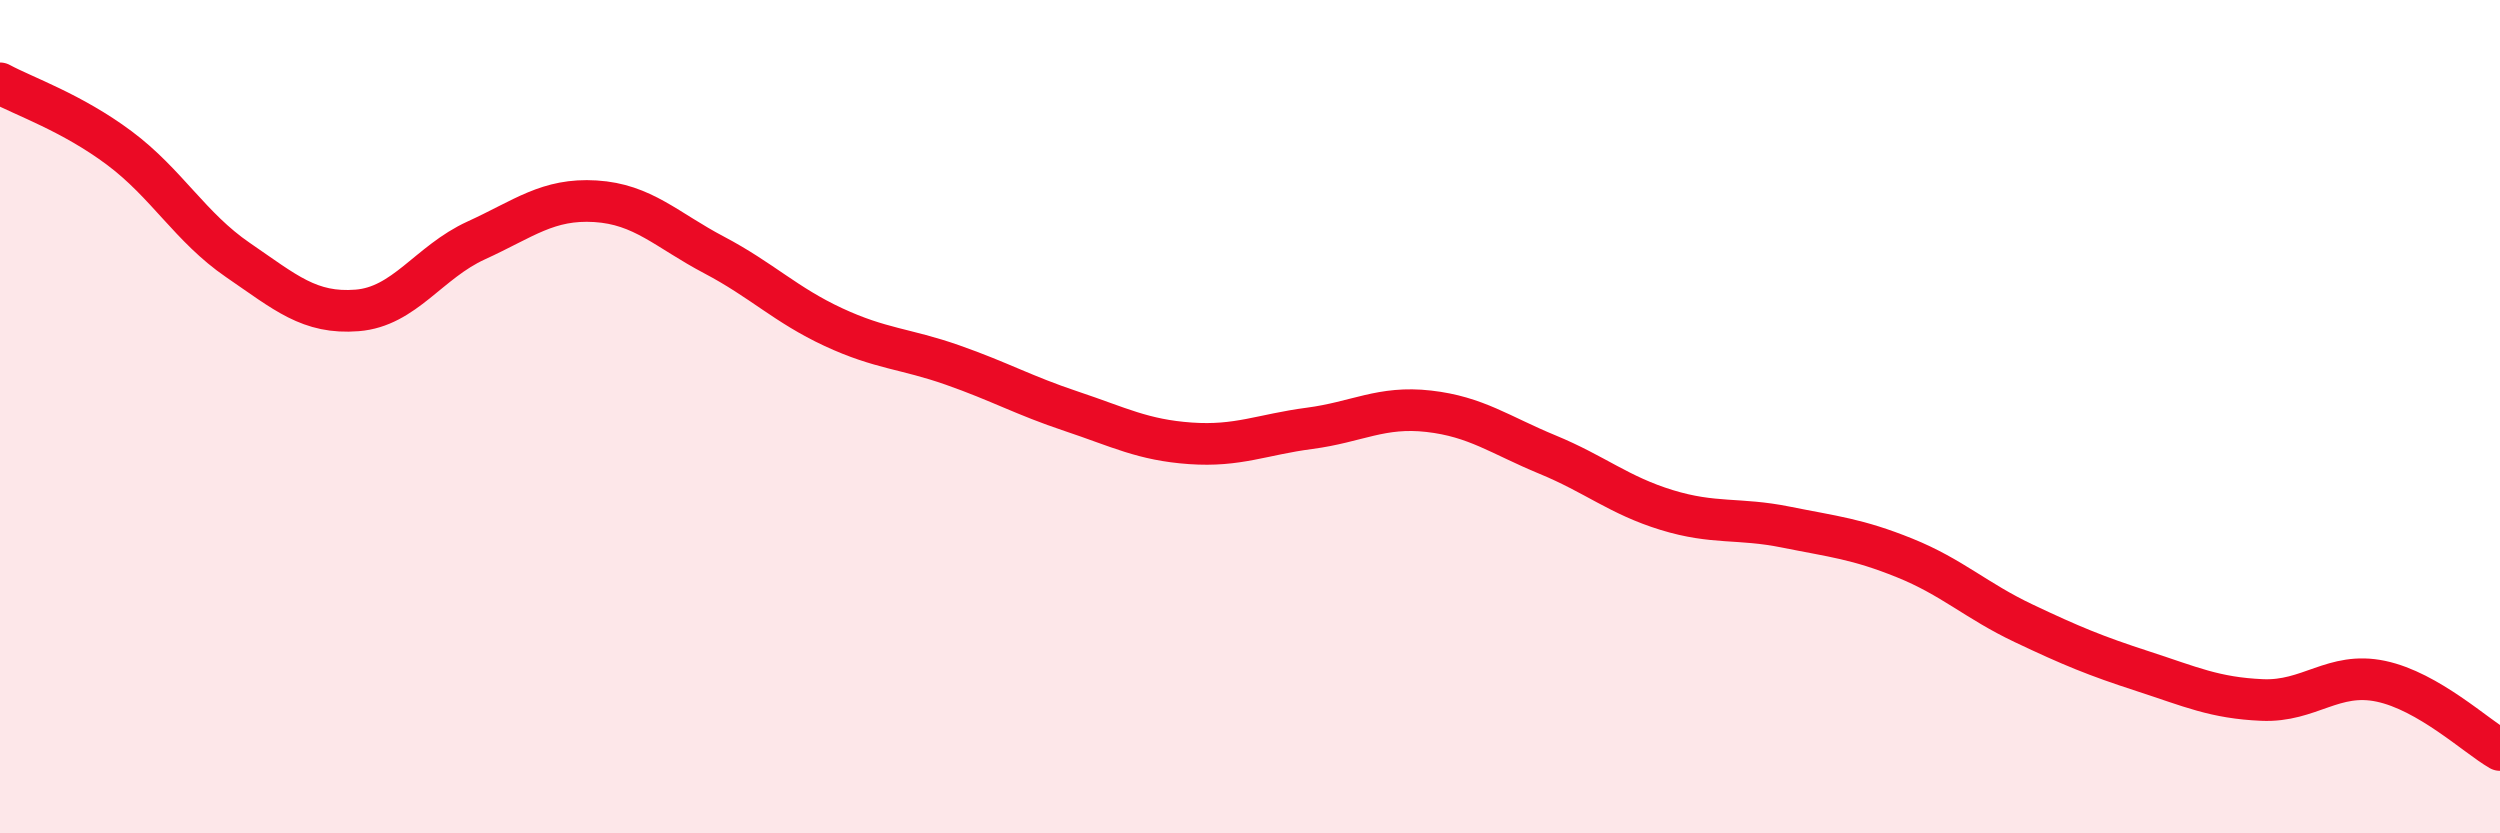 
    <svg width="60" height="20" viewBox="0 0 60 20" xmlns="http://www.w3.org/2000/svg">
      <path
        d="M 0,2 C 0.57,2.31 1.72,2.7 2.86,3.55 C 4,4.4 4.57,5.46 5.71,6.24 C 6.85,7.02 7.43,7.54 8.57,7.45 C 9.71,7.36 10.29,6.29 11.43,5.77 C 12.57,5.25 13.15,4.76 14.29,4.83 C 15.43,4.9 16,5.52 17.14,6.12 C 18.28,6.72 18.86,7.32 20,7.85 C 21.14,8.38 21.72,8.36 22.86,8.76 C 24,9.16 24.57,9.49 25.71,9.87 C 26.85,10.25 27.43,10.56 28.57,10.64 C 29.71,10.72 30.29,10.43 31.43,10.28 C 32.57,10.13 33.15,9.74 34.29,9.87 C 35.43,10 36,10.44 37.14,10.91 C 38.28,11.38 38.86,11.89 40,12.24 C 41.14,12.59 41.72,12.42 42.86,12.65 C 44,12.88 44.57,12.93 45.71,13.39 C 46.85,13.85 47.43,14.42 48.57,14.96 C 49.71,15.5 50.29,15.74 51.43,16.11 C 52.57,16.48 53.15,16.75 54.29,16.8 C 55.43,16.85 56,16.11 57.14,16.35 C 58.28,16.59 59.43,17.67 60,18L60 20L0 20Z"
        fill="#EB0A25"
        opacity="0.1"
        stroke-linecap="round"
        stroke-linejoin="round"
      />
      <path
        d="M 0,2 C 0.57,2.31 1.72,2.7 2.86,3.55 C 4,4.4 4.57,5.46 5.71,6.24 C 6.85,7.02 7.43,7.54 8.57,7.45 C 9.71,7.36 10.29,6.29 11.43,5.77 C 12.57,5.25 13.15,4.76 14.29,4.83 C 15.43,4.9 16,5.52 17.14,6.12 C 18.28,6.72 18.86,7.32 20,7.85 C 21.14,8.38 21.72,8.36 22.86,8.76 C 24,9.16 24.57,9.49 25.71,9.87 C 26.85,10.25 27.43,10.56 28.57,10.64 C 29.71,10.72 30.29,10.43 31.43,10.28 C 32.57,10.13 33.15,9.74 34.29,9.87 C 35.43,10 36,10.44 37.14,10.91 C 38.28,11.38 38.86,11.89 40,12.24 C 41.14,12.59 41.72,12.42 42.86,12.65 C 44,12.88 44.57,12.93 45.71,13.39 C 46.85,13.85 47.43,14.42 48.57,14.96 C 49.71,15.5 50.29,15.74 51.43,16.11 C 52.57,16.48 53.15,16.75 54.29,16.8 C 55.43,16.85 56,16.11 57.14,16.35 C 58.28,16.59 59.43,17.67 60,18"
        stroke="#EB0A25"
        stroke-width="1"
        fill="none"
        stroke-linecap="round"
        stroke-linejoin="round"
      />
    </svg>
  